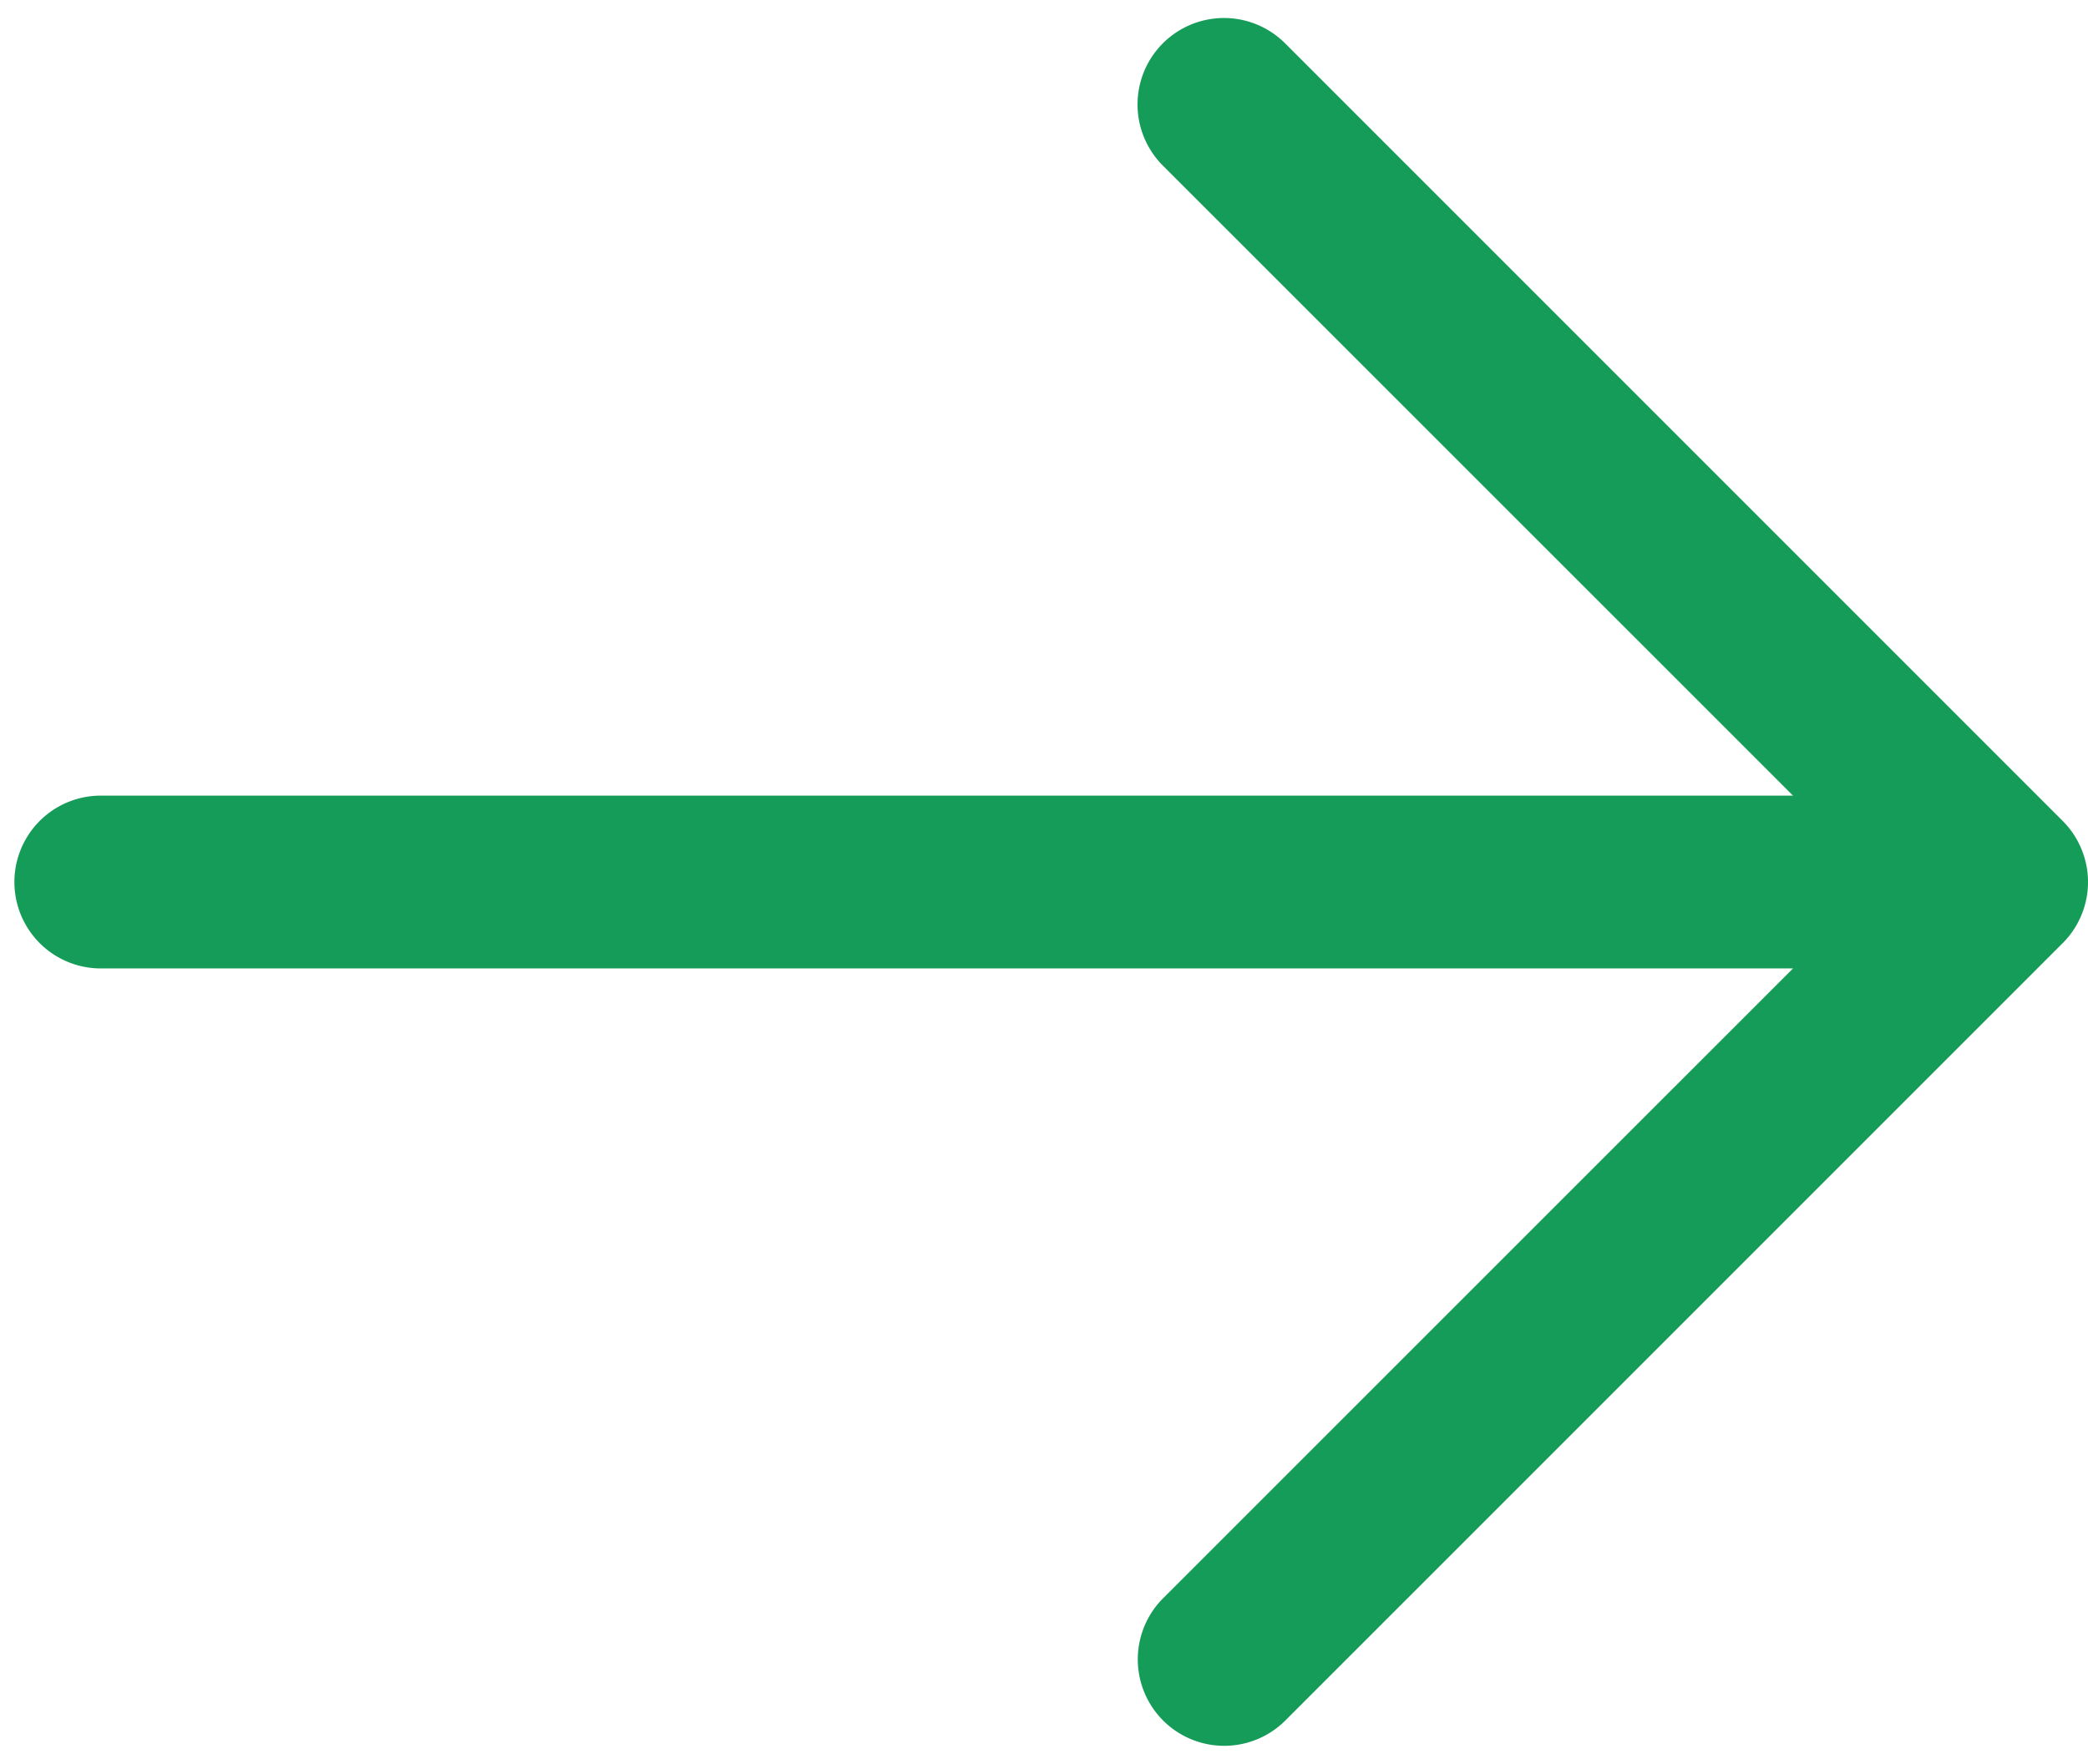 <svg xmlns="http://www.w3.org/2000/svg" width="58" height="49" fill="none"><path fill="#169C59" d="M57.296 26.198 35.697 47.797a2.401 2.401 0 0 1-3.395-3.396L49.806 26.9H2.8a2.4 2.4 0 0 1 0-4.8h47.005L32.302 4.6a2.401 2.401 0 0 1 3.395-3.397l21.6 21.6a2.401 2.401 0 0 1 0 3.395Z"/></svg>